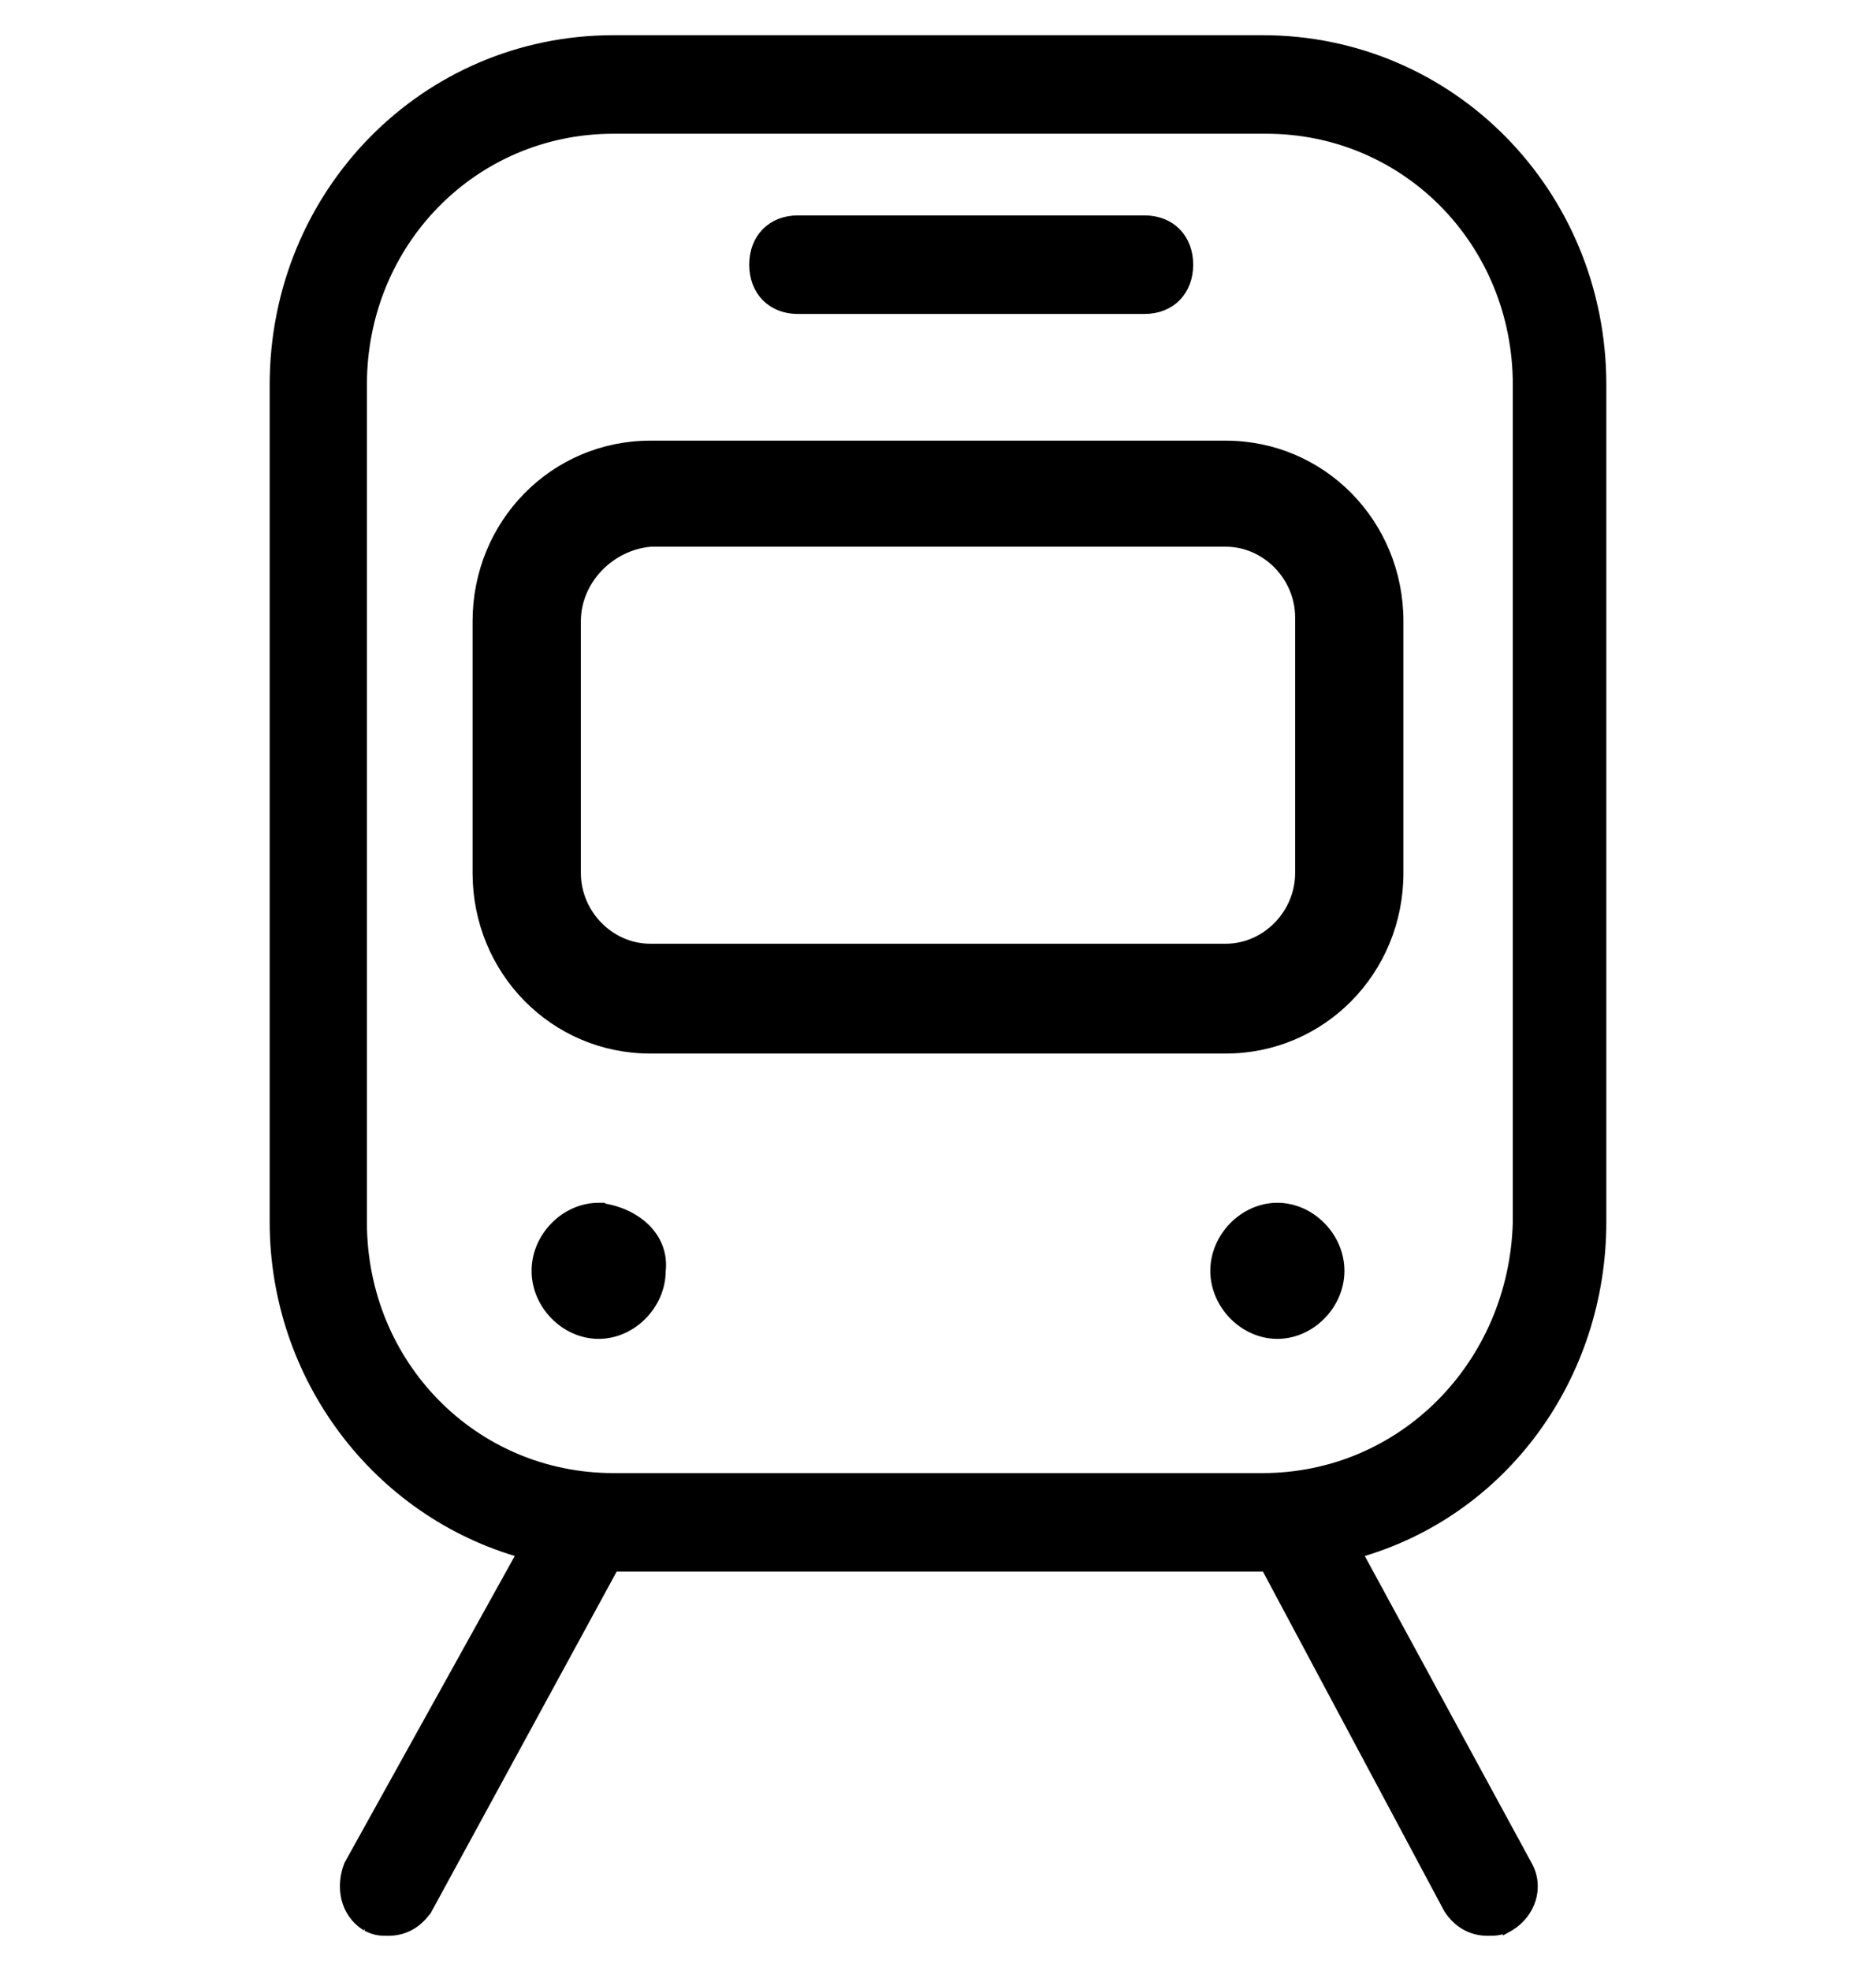 <svg width="40" height="42" viewBox="0 0 40 42" fill="none" xmlns="http://www.w3.org/2000/svg">
<path d="M5.875 26.04C5.875 29.321 8.042 32.211 11.161 33.08L7.464 39.739L7.46 39.747L7.457 39.754C7.284 40.193 7.363 40.746 7.823 41.027L7.822 41.027L7.831 41.031C7.918 41.076 7.989 41.101 8.063 41.113C8.133 41.125 8.201 41.125 8.275 41.125H8.281C8.645 41.125 8.917 40.937 9.093 40.669L9.094 40.669L9.099 40.66L13.074 33.365H27.004L30.901 40.659L30.901 40.659L30.907 40.669C31.083 40.937 31.355 41.125 31.719 41.125H31.725C31.799 41.125 31.867 41.125 31.937 41.113C32.011 41.101 32.082 41.076 32.169 41.031L32.169 41.032L32.178 41.027C32.62 40.757 32.81 40.205 32.536 39.738L28.916 33.08C32.035 32.211 34.125 29.32 34.125 26.04V8.2C34.125 4.133 30.925 0.875 26.921 0.875H13.079C9.075 0.875 5.875 4.133 5.875 8.2V26.04ZM12.778 25.756L12.778 25.755H12.764C12.063 25.755 11.459 26.373 11.459 27.08C11.459 27.787 12.063 28.405 12.764 28.405C13.461 28.405 14.064 27.791 14.069 27.088C14.154 26.354 13.519 25.84 12.778 25.756ZM26.921 31.515H13.079C10.082 31.515 7.698 29.093 7.698 26.04V8.2C7.698 5.147 10.082 2.725 13.079 2.725H27C29.996 2.725 32.381 5.147 32.381 8.2V26.038C32.303 29.094 29.917 31.515 26.921 31.515ZM27.236 25.755C26.536 25.755 25.931 26.373 25.931 27.08C25.931 27.787 26.536 28.405 27.236 28.405C27.936 28.405 28.541 27.787 28.541 27.08C28.541 26.373 27.936 25.755 27.236 25.755ZM17.011 6.565H24.404C24.669 6.565 24.9 6.475 25.064 6.308C25.228 6.141 25.316 5.908 25.316 5.64C25.316 5.372 25.228 5.139 25.064 4.972C24.9 4.805 24.669 4.715 24.404 4.715H17.011C16.746 4.715 16.516 4.805 16.352 4.972C16.188 5.139 16.1 5.372 16.1 5.64C16.1 5.908 16.188 6.141 16.352 6.308C16.516 6.475 16.746 6.565 17.011 6.565ZM26.135 9.515H13.865C11.828 9.515 10.201 11.173 10.201 13.24V18.6C10.201 20.667 11.828 22.325 13.865 22.325H26.135C28.172 22.325 29.799 20.667 29.799 18.6V13.24C29.799 11.173 28.172 9.515 26.135 9.515ZM27.74 18.6C27.74 19.493 27.008 20.235 26.135 20.235H13.865C12.992 20.235 12.26 19.493 12.26 18.6V13.24C12.26 12.351 12.99 11.602 13.871 11.525H26.135C27.008 11.525 27.74 12.267 27.74 13.16V18.6Z" fill="black" stroke="black" stroke-width="0.25"/>
</svg>
